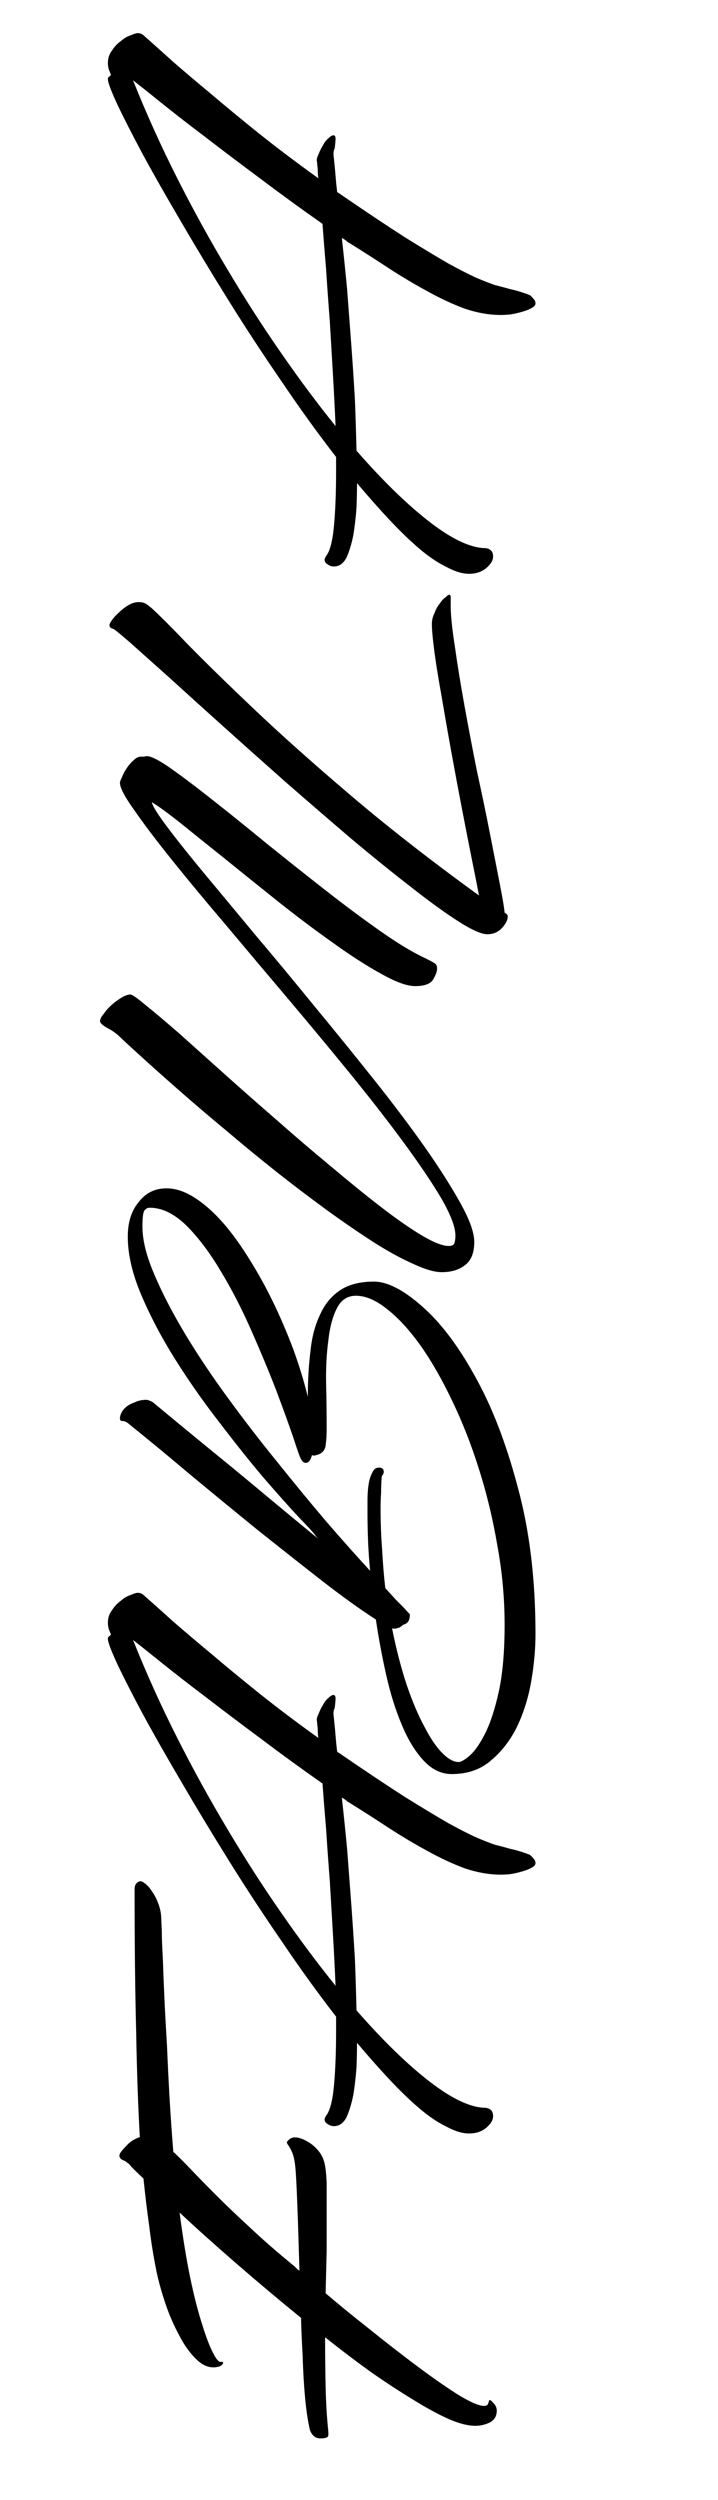 <?xml version="1.0" encoding="UTF-8"?> <svg xmlns="http://www.w3.org/2000/svg" width="232" height="807" viewBox="0 0 232 807" fill="none"><g filter="url(#filter0_f_624_1731)"><path d="M45.009 607.332C45.46 607.106 46.08 607.332 46.869 608.008C47.658 608.572 48.448 609.474 49.237 610.714C50.026 611.841 50.703 613.194 51.266 614.773C51.83 616.351 52.112 617.986 52.112 619.677C52.112 619.79 52.168 620.974 52.281 623.228C52.281 625.483 52.394 628.471 52.619 632.192C52.732 635.799 52.901 640.084 53.126 645.044C53.352 649.892 53.634 655.078 53.972 660.603C54.197 666.127 54.479 671.821 54.818 677.684C55.156 683.433 55.55 689.071 56.001 694.595C57.693 696.173 59.666 698.146 61.92 700.514C64.175 702.882 66.881 705.644 70.038 708.801C73.082 711.845 76.69 715.283 80.861 719.117C84.92 722.95 89.712 727.121 95.236 731.631C95.462 731.857 95.687 732.082 95.913 732.308C96.138 732.533 96.42 732.759 96.758 732.984C96.645 729.151 96.533 725.43 96.42 721.823C96.307 718.215 96.194 714.945 96.082 712.014C95.969 708.97 95.856 706.377 95.743 704.235C95.631 701.98 95.518 700.345 95.405 699.33C95.18 697.301 94.841 695.779 94.391 694.764C93.94 693.749 93.545 693.017 93.207 692.566C92.868 692.115 92.699 691.776 92.699 691.551C92.699 691.325 92.981 690.987 93.545 690.536C94.221 689.973 95.123 689.803 96.251 690.029C97.378 690.254 98.562 690.762 99.802 691.551C100.93 692.227 102.001 693.186 103.015 694.426C103.917 695.553 104.537 696.85 104.876 698.316C105.214 699.781 105.439 701.923 105.552 704.742C105.552 707.448 105.552 710.661 105.552 714.381C105.552 718.102 105.552 722.161 105.552 726.558C105.439 730.955 105.327 735.521 105.214 740.256C109.16 743.638 113.782 747.415 119.081 751.587C124.268 755.758 129.341 759.704 134.302 763.425C139.262 767.145 143.772 770.302 147.831 772.895C151.89 775.376 154.765 776.616 156.456 776.616C157.245 776.616 157.696 776.278 157.809 775.601C157.921 775.376 157.978 775.207 157.978 775.094C157.978 774.868 158.091 774.756 158.316 774.756C158.542 774.756 158.936 775.094 159.5 775.77C160.176 776.447 160.515 777.236 160.515 778.138C160.515 779.942 159.725 781.238 158.147 782.028C156.681 782.704 155.159 783.042 153.581 783.042C151.213 783.042 148.338 782.309 144.956 780.844C141.461 779.265 137.628 777.18 133.456 774.586C129.172 771.993 124.606 769.006 119.758 765.623C114.91 762.128 110.005 758.408 105.045 754.462C105.045 759.873 105.101 765.172 105.214 770.359C105.327 775.545 105.608 780.28 106.059 784.564C106.172 785.692 106.116 786.368 105.89 786.594C105.552 786.932 104.763 787.101 103.523 787.101C101.944 787.101 100.817 786.199 100.14 784.395C99.802 783.042 99.464 781.182 99.126 778.814C98.787 776.334 98.506 773.515 98.28 770.359C98.055 767.202 97.886 763.763 97.773 760.043C97.547 756.209 97.378 752.263 97.266 748.204C89.937 742.229 82.891 736.31 76.126 730.447C69.249 724.472 63.217 719.06 58.031 714.212C59.045 721.992 60.173 728.925 61.413 735.014C62.653 740.989 63.95 746.062 65.303 750.234C66.543 754.293 67.727 757.393 68.854 759.535C69.869 761.565 70.714 762.523 71.391 762.41C71.955 762.297 72.18 762.467 72.067 762.918C71.842 763.368 71.391 763.707 70.714 763.932C68.234 764.609 65.867 763.876 63.612 761.734C61.357 759.592 59.384 756.829 57.693 753.447C55.889 750.065 54.367 746.457 53.127 742.624C51.886 738.79 50.984 735.408 50.421 732.477C49.519 727.967 48.786 723.345 48.222 718.609C47.546 713.874 46.926 708.744 46.362 703.22C43.205 700.289 41.627 698.654 41.627 698.316L41.627 698.485C41.288 698.259 41.007 698.034 40.781 697.808C40.443 697.583 40.105 697.414 39.766 697.301C38.977 696.963 38.583 696.455 38.583 695.779C38.583 695.215 39.259 694.257 40.612 692.904C41.852 691.438 43.374 690.424 45.178 689.86C44.614 679.938 44.22 668.551 43.994 655.699C43.656 642.733 43.487 627.456 43.487 609.868C43.487 608.515 43.994 607.67 45.009 607.332ZM44.502 514.149C45.291 514.149 45.967 514.431 46.531 514.995C49.349 517.475 52.506 520.294 56.001 523.451C59.496 526.495 63.555 529.933 68.178 533.767C72.687 537.6 77.817 541.828 83.567 546.45C89.204 550.96 95.631 555.808 102.846 560.994C102.734 560.092 102.677 559.303 102.677 558.627C102.677 557.95 102.621 557.33 102.508 556.766C102.508 556.203 102.452 555.695 102.339 555.244C102.339 554.681 102.564 553.948 103.015 553.046C103.354 552.144 103.805 551.242 104.368 550.34C104.819 549.438 105.383 548.705 106.059 548.141C106.736 547.465 107.3 547.127 107.751 547.127C108.202 547.127 108.427 547.521 108.427 548.311L108.427 548.48C108.314 550.058 108.202 551.073 108.089 551.524C107.863 551.862 107.751 552.482 107.751 553.384C107.863 554.286 107.976 555.357 108.089 556.597C108.202 557.612 108.314 558.852 108.427 560.318C108.54 561.783 108.709 563.474 108.934 565.391C109.16 565.617 109.385 565.786 109.611 565.898C109.724 565.898 109.893 566.011 110.118 566.237C118.348 571.874 125.282 576.496 130.919 580.104C136.557 583.599 141.235 586.418 144.956 588.56C148.676 590.589 151.664 592.111 153.919 593.126C156.287 594.141 158.316 594.93 160.007 595.494C161.811 595.945 163.502 596.396 165.081 596.847C166.772 597.185 168.801 597.805 171.169 598.707C171.507 598.932 171.902 599.327 172.353 599.891C172.804 600.342 173.029 600.849 173.029 601.413C173.029 601.976 172.578 602.484 171.676 602.935C170.887 603.386 169.872 603.78 168.632 604.118C167.505 604.457 166.264 604.739 164.911 604.964C163.671 605.077 162.657 605.133 161.867 605.133C158.147 605.133 154.257 604.457 150.198 603.104C146.252 601.638 142.25 599.778 138.191 597.523C134.02 595.268 129.848 592.788 125.677 590.082C121.393 587.263 117.165 584.557 112.993 581.964C112.542 581.739 112.148 581.457 111.809 581.119C111.358 580.781 110.907 580.499 110.456 580.273C111.02 585.347 111.584 590.815 112.148 596.677C112.599 602.54 113.05 608.515 113.501 614.604C113.951 620.692 114.346 626.667 114.684 632.53C114.91 638.392 115.079 643.861 115.192 648.934C123.76 658.743 131.709 666.466 139.037 672.103C146.252 677.627 152.228 680.389 156.963 680.389C158.542 680.615 159.331 681.517 159.331 683.095C159.331 684.335 158.598 685.576 157.132 686.816C155.667 688.056 153.806 688.676 151.551 688.676C149.409 688.676 146.985 687.943 144.279 686.478C141.461 685.125 138.53 683.152 135.485 680.558C132.441 677.965 129.228 674.865 125.846 671.257C122.464 667.649 118.969 663.703 115.361 659.419C115.361 661.674 115.304 664.323 115.192 667.368C114.966 670.412 114.628 673.343 114.177 676.161C113.613 678.98 112.88 681.404 111.978 683.433C110.964 685.35 109.611 686.308 107.92 686.308C107.131 686.308 106.454 686.083 105.89 685.632C105.214 685.294 104.876 684.786 104.876 684.11C104.876 683.884 105.045 683.49 105.383 682.926C106.623 681.348 107.469 678.078 107.92 673.117C108.371 668.157 108.596 662.294 108.596 655.529L108.596 650.963C102.734 643.41 96.871 635.292 91.008 626.611C85.033 617.93 79.339 609.248 73.928 600.567C68.516 591.886 63.443 583.486 58.707 575.369C53.859 567.139 49.688 559.81 46.193 553.384C42.698 546.845 39.935 541.433 37.906 537.149C35.877 532.752 34.862 530.046 34.862 529.031C34.862 528.693 34.918 528.468 35.031 528.355C35.257 528.242 35.426 528.129 35.538 528.017C35.538 527.904 35.651 527.791 35.877 527.678C35.651 527.115 35.426 526.551 35.2 525.987C34.975 525.311 34.862 524.578 34.862 523.789C34.862 522.21 35.313 520.857 36.215 519.73C37.004 518.49 37.962 517.475 39.09 516.686C40.105 515.784 41.176 515.164 42.303 514.826C43.318 514.375 44.051 514.149 44.502 514.149ZM108.427 640.986C108.202 635.687 107.92 630.162 107.581 624.412C107.243 618.662 106.905 612.912 106.567 607.163C106.116 601.413 105.721 595.888 105.383 590.589C104.932 585.178 104.537 580.217 104.199 575.707C97.435 570.972 90.839 566.18 84.413 561.332C77.874 556.484 71.898 551.975 66.487 547.803C60.962 543.632 56.17 539.911 52.112 536.642C48.053 533.372 45.009 530.948 42.98 529.37C47.264 540.08 51.999 550.565 57.185 560.825C62.371 571.085 67.84 581.006 73.589 590.589C79.227 600.06 85.033 609.079 91.008 617.648C96.871 626.103 102.677 633.883 108.427 640.986ZM53.803 383.592C56.734 383.592 59.778 384.607 62.935 386.637C66.092 388.666 69.192 391.428 72.236 394.923C75.168 398.305 78.043 402.308 80.861 406.93C83.68 411.44 86.273 416.175 88.641 421.136C91.008 426.097 93.15 431.17 95.067 436.356C96.871 441.43 98.337 446.278 99.464 450.9C99.464 445.601 99.746 440.697 100.31 436.187C100.761 431.677 101.775 427.788 103.354 424.518C104.819 421.136 106.961 418.487 109.78 416.57C112.599 414.653 116.263 413.695 120.772 413.695C125.169 413.695 130.356 416.344 136.331 421.643C142.306 426.83 148 434.327 153.412 444.136C158.936 453.944 163.559 465.895 167.279 479.988C171.112 493.968 173.029 509.809 173.029 527.509C173.029 532.245 172.578 537.262 171.676 542.561C170.774 547.86 169.252 552.764 167.11 557.274C164.968 561.671 162.149 565.335 158.654 568.266C155.272 571.197 151.044 572.663 145.971 572.663C142.588 572.663 139.544 571.197 136.838 568.266C134.133 565.335 131.821 561.558 129.905 556.935C127.875 552.2 126.184 546.845 124.831 540.869C123.478 534.894 122.351 528.862 121.449 522.774C116.375 519.505 110.569 515.333 104.03 510.26C97.378 505.073 90.445 499.605 83.229 493.855C76.013 487.993 68.798 482.074 61.582 476.098C54.367 470.01 47.602 464.429 41.288 459.356C40.725 458.905 40.105 458.68 39.428 458.68C38.752 458.68 38.583 458.059 38.921 456.819C39.259 455.805 39.823 454.959 40.612 454.283C41.401 453.606 42.303 453.099 43.318 452.761C44.22 452.31 45.178 452.028 46.193 451.915C47.095 451.802 47.771 451.859 48.222 452.084C48.899 452.31 49.406 452.591 49.744 452.93C55.719 457.89 61.808 462.907 68.009 467.981C73.308 472.265 79.057 477 85.258 482.187C91.346 487.26 97.209 492.108 102.846 496.73C102.395 496.279 102.057 495.885 101.832 495.547C101.606 495.208 101.381 494.927 101.155 494.701C101.042 494.476 99.464 492.784 96.42 489.628C93.376 486.358 89.655 482.187 85.258 477.113C80.861 471.927 76.126 466.008 71.053 459.356C65.866 452.704 61.075 445.883 56.678 438.893C52.281 431.903 48.617 424.969 45.685 418.092C42.754 411.215 41.288 404.901 41.288 399.151C41.288 394.529 42.472 390.808 44.84 387.989C47.095 385.058 50.082 383.592 53.803 383.592ZM97.266 471.025C96.927 470.461 96.082 468.094 94.729 463.922C93.263 459.638 91.403 454.508 89.148 448.533C86.78 442.444 84.075 435.962 81.03 429.084C77.986 422.207 74.717 415.893 71.222 410.144C67.727 404.281 64.062 399.433 60.229 395.6C56.283 391.766 52.337 389.85 48.391 389.85C47.715 389.85 47.151 390.132 46.7 390.695C46.249 391.259 46.024 393.007 46.024 395.938C46.024 400.335 47.32 405.521 49.913 411.496C52.394 417.359 55.663 423.673 59.722 430.437C63.781 437.202 68.46 444.192 73.758 451.408C78.945 458.51 84.3 465.444 89.824 472.209C95.236 478.973 100.535 485.4 105.721 491.488C110.907 497.463 115.53 502.649 119.589 507.046C119.25 503.439 119.025 500.113 118.912 497.069C118.799 493.912 118.743 491.037 118.743 488.444C118.743 487.316 118.743 485.907 118.743 484.216C118.743 482.525 118.856 480.89 119.081 479.312C119.307 477.733 119.701 476.437 120.265 475.422C120.716 474.294 121.449 473.731 122.464 473.731C123.478 473.731 123.986 474.182 123.986 475.084C123.986 475.535 123.873 475.873 123.647 476.098C123.422 476.324 123.309 476.662 123.309 477.113C123.196 478.691 123.14 480.27 123.14 481.848C123.027 483.427 122.971 485.061 122.971 486.753C122.971 491.488 123.14 495.998 123.478 500.282C123.704 504.566 124.042 508.681 124.493 512.627C125.733 513.98 126.861 515.22 127.875 516.348C128.89 517.362 129.736 518.208 130.412 518.884C131.201 519.786 131.878 520.519 132.441 521.083C132.441 522.21 132.216 523.056 131.765 523.62C131.314 524.071 130.807 524.353 130.243 524.465C129.228 525.48 128.044 525.875 126.691 525.649C128.044 532.414 129.623 538.502 131.427 543.914C133.231 549.212 135.147 553.722 137.177 557.443C139.093 561.163 141.01 563.982 142.927 565.898C144.843 567.815 146.591 568.773 148.169 568.773C148.958 568.773 150.142 568.097 151.721 566.744C153.412 565.278 155.103 562.854 156.794 559.472C158.485 556.09 159.951 551.58 161.191 545.943C162.431 540.193 163.051 533.034 163.051 524.465C163.051 515.897 162.262 507.328 160.684 498.76C159.218 490.191 157.245 482.017 154.765 474.238C152.284 466.346 149.409 459.018 146.14 452.253C142.87 445.376 139.488 439.457 135.993 434.496C132.385 429.423 128.777 425.477 125.169 422.658C121.562 419.727 118.179 418.261 115.023 418.261C112.204 418.261 110.118 419.67 108.765 422.489C107.412 425.195 106.51 428.69 106.059 432.974C105.496 437.146 105.27 441.768 105.383 446.841C105.496 451.915 105.552 456.707 105.552 461.216C105.552 463.246 105.439 465.05 105.214 466.628C104.988 468.206 104.03 469.221 102.339 469.672C102.113 469.672 101.944 469.728 101.832 469.841C101.719 469.841 101.55 469.841 101.324 469.841C101.099 469.841 100.93 469.785 100.817 469.672C100.366 471.363 99.689 472.209 98.787 472.209C98.224 472.209 97.716 471.814 97.266 471.025ZM46.024 244.242C46.249 244.242 46.475 244.242 46.7 244.242C46.925 244.129 47.151 244.073 47.377 244.073C48.842 244.073 51.492 245.425 55.325 248.131C59.158 250.837 63.781 254.332 69.192 258.616C74.491 262.788 80.298 267.467 86.611 272.653C92.925 277.726 99.182 282.687 105.383 287.535C111.584 292.383 117.503 296.78 123.14 300.726C128.777 304.672 133.569 307.547 137.515 309.351C138.417 309.802 139.262 310.253 140.052 310.704C140.841 311.042 141.235 311.662 141.235 312.564C141.235 313.579 140.784 314.819 139.882 316.285C138.981 317.638 137.064 318.314 134.133 318.314C131.539 318.314 127.932 317.017 123.309 314.424C118.574 311.831 113.388 308.505 107.751 304.447C102.001 300.388 96.138 295.991 90.163 291.256C84.075 286.408 78.325 281.785 72.913 277.388C67.388 272.991 62.541 269.102 58.369 265.719C54.085 262.337 50.984 260.082 49.068 258.955C49.293 260.195 50.984 262.901 54.141 267.072C57.185 271.131 61.188 276.148 66.148 282.123C71.109 288.099 76.69 294.807 82.891 302.248C89.092 309.576 95.405 317.187 101.832 325.079C108.258 332.858 114.572 340.637 120.772 348.417C126.973 356.196 132.498 363.524 137.346 370.401C142.081 377.166 145.914 383.198 148.846 388.497C151.777 393.796 153.243 397.911 153.243 400.842C153.243 404.337 152.284 406.818 150.368 408.283C148.451 409.862 145.914 410.651 142.757 410.651C140.39 410.651 137.289 409.749 133.456 407.945C129.623 406.254 125.395 403.943 120.772 401.011C116.037 397.967 111.02 394.529 105.721 390.695C100.31 386.749 94.954 382.69 89.655 378.519C84.244 374.235 78.945 369.894 73.758 365.497C68.46 361.1 63.612 356.985 59.215 353.152C54.705 349.206 50.703 345.654 47.207 342.497C43.712 339.341 40.95 336.804 38.921 334.887C37.681 333.647 36.271 332.632 34.693 331.843C33.114 330.941 32.325 330.208 32.325 329.645C32.325 328.968 32.72 328.179 33.509 327.277C34.186 326.262 35.031 325.304 36.046 324.402C37.06 323.5 38.132 322.711 39.259 322.035C40.386 321.358 41.345 321.02 42.134 321.02C42.698 321.02 44.389 322.204 47.207 324.571C50.026 326.826 53.634 329.87 58.031 333.704C62.315 337.537 67.163 341.877 72.575 346.725C77.986 351.573 83.624 356.534 89.486 361.607C95.236 366.681 101.042 371.642 106.905 376.49C112.655 381.338 118.01 385.678 122.971 389.511C127.932 393.345 132.385 396.445 136.331 398.813C140.164 401.068 143.039 402.195 144.956 402.195C145.971 402.195 146.591 401.913 146.816 401.35C147.042 400.673 147.154 399.827 147.154 398.813C147.154 396.107 145.632 392.105 142.588 386.806C139.431 381.507 135.316 375.419 130.243 368.541C125.169 361.664 119.42 354.279 112.993 346.387C106.454 338.382 99.802 330.378 93.038 322.373C86.16 314.255 79.508 306.363 73.082 298.697C66.543 291.03 60.737 284.04 55.663 277.726C50.59 271.413 46.531 266.057 43.487 261.66C40.33 257.264 38.752 254.276 38.752 252.697C38.752 252.359 38.977 251.739 39.428 250.837C39.766 249.935 40.274 248.977 40.95 247.962C41.627 246.947 42.359 246.102 43.149 245.425C43.938 244.636 44.727 244.242 45.516 244.242L46.024 244.242ZM139.544 201.456C139.544 200.215 139.826 199.032 140.39 197.904C140.841 196.664 141.404 195.649 142.081 194.86C142.645 193.958 143.265 193.282 143.941 192.831C144.505 192.267 144.9 191.985 145.125 191.985C145.463 191.985 145.632 192.267 145.632 192.831L145.632 195.537C145.632 198.581 146.083 202.978 146.985 208.727C147.774 214.365 148.789 220.622 150.029 227.499C151.27 234.377 152.622 241.479 154.088 248.808C155.667 256.023 157.076 262.788 158.316 269.102C159.556 275.415 160.627 280.883 161.529 285.506C162.431 290.128 162.938 293.172 163.051 294.638C163.728 294.976 164.066 295.371 164.066 295.822C164.066 296.949 163.446 298.189 162.206 299.542C160.965 300.895 159.387 301.572 157.47 301.572C155.554 301.572 152.397 300.162 148 297.344C143.603 294.525 138.473 290.805 132.611 286.182C126.635 281.56 120.152 276.317 113.162 270.454C106.172 264.479 99.182 258.447 92.192 252.359C85.202 246.158 78.437 240.127 71.898 234.264C65.246 228.288 59.384 222.99 54.31 218.367C49.124 213.745 44.953 210.024 41.796 207.205C38.526 204.387 36.779 202.978 36.553 202.978C36.44 202.978 36.271 202.921 36.046 202.808C35.595 202.583 35.369 202.245 35.369 201.794C35.369 201.456 35.651 200.892 36.215 200.103C36.779 199.313 37.511 198.524 38.413 197.735C39.315 196.833 40.33 196.044 41.458 195.367C42.585 194.691 43.712 194.353 44.84 194.353C45.855 194.353 46.7 194.578 47.377 195.029C47.94 195.48 48.448 195.875 48.899 196.213C51.379 198.468 55.381 202.47 60.906 208.22C66.43 213.857 73.533 220.791 82.214 229.021C90.895 237.252 101.268 246.497 113.331 256.756C125.395 267.016 139.206 277.783 154.765 289.057C154.201 286.013 153.412 282.011 152.397 277.05C151.382 271.977 150.311 266.508 149.184 260.646C148.056 254.783 146.929 248.751 145.801 242.551C144.674 236.35 143.659 230.543 142.757 225.132C141.743 219.607 140.954 214.759 140.39 210.588C139.826 206.304 139.544 203.259 139.544 201.456ZM44.502 10.694C45.291 10.694 45.967 10.976 46.531 11.539C49.349 14.02 52.506 16.838 56.001 19.995C59.496 23.039 63.555 26.478 68.178 30.311C72.687 34.144 77.817 38.372 83.567 42.995C89.204 47.504 95.631 52.352 102.846 57.539C102.734 56.637 102.677 55.847 102.677 55.171C102.677 54.495 102.621 53.874 102.508 53.311C102.508 52.747 102.452 52.24 102.339 51.789C102.339 51.225 102.564 50.492 103.015 49.59C103.354 48.688 103.805 47.786 104.368 46.884C104.819 45.982 105.383 45.249 106.059 44.686C106.736 44.009 107.3 43.671 107.751 43.671C108.202 43.671 108.427 44.066 108.427 44.855L108.427 45.024C108.314 46.602 108.202 47.617 108.089 48.068C107.863 48.406 107.751 49.026 107.751 49.928C107.863 50.83 107.976 51.901 108.089 53.142C108.202 54.156 108.314 55.396 108.427 56.862C108.54 58.328 108.709 60.019 108.934 61.936C109.16 62.161 109.385 62.33 109.611 62.443C109.724 62.443 109.893 62.556 110.118 62.781C118.348 68.418 125.282 73.041 130.919 76.649C136.557 80.144 141.235 82.962 144.956 85.104C148.676 87.134 151.664 88.656 153.919 89.67C156.287 90.685 158.316 91.474 160.007 92.038C161.811 92.489 163.502 92.94 165.081 93.391C166.772 93.729 168.801 94.349 171.169 95.251C171.507 95.477 171.902 95.871 172.353 96.435C172.804 96.886 173.029 97.393 173.029 97.957C173.029 98.521 172.578 99.028 171.676 99.479C170.887 99.93 169.872 100.325 168.632 100.663C167.505 101.001 166.264 101.283 164.911 101.508C163.671 101.621 162.657 101.678 161.867 101.678C158.147 101.678 154.257 101.001 150.198 99.648C146.252 98.183 142.25 96.322 138.191 94.067C134.02 91.812 129.848 89.332 125.677 86.626C121.393 83.808 117.165 81.102 112.993 78.509C112.542 78.283 112.148 78.001 111.809 77.663C111.358 77.325 110.907 77.043 110.456 76.818C111.02 81.891 111.584 87.359 112.148 93.222C112.599 99.085 113.05 105.06 113.501 111.148C113.951 117.236 114.346 123.212 114.684 129.074C114.91 134.937 115.079 140.405 115.192 145.478C123.76 155.287 131.709 163.01 139.037 168.647C146.252 174.172 152.228 176.934 156.963 176.934C158.541 177.159 159.331 178.061 159.331 179.64C159.331 180.88 158.598 182.12 157.132 183.36C155.667 184.6 153.806 185.22 151.551 185.22C149.409 185.22 146.985 184.488 144.279 183.022C141.461 181.669 138.53 179.696 135.485 177.103C132.441 174.51 129.228 171.409 125.846 167.802C122.464 164.194 118.969 160.248 115.361 155.964C115.361 158.218 115.304 160.868 115.192 163.912C114.966 166.956 114.628 169.887 114.177 172.706C113.613 175.525 112.88 177.948 111.978 179.978C110.964 181.895 109.611 182.853 107.92 182.853C107.131 182.853 106.454 182.627 105.89 182.176C105.214 181.838 104.876 181.331 104.876 180.654C104.876 180.429 105.045 180.034 105.383 179.471C106.623 177.892 107.469 174.623 107.92 169.662C108.371 164.701 108.596 158.838 108.596 152.074L108.596 147.508C102.734 139.954 96.871 131.836 91.008 123.155C85.033 114.474 79.339 105.793 73.928 97.112C68.516 88.43 63.442 80.031 58.707 71.913C53.859 63.683 49.688 56.355 46.193 49.928C42.698 43.389 39.935 37.978 37.906 33.693C35.877 29.296 34.862 26.59 34.862 25.576C34.862 25.238 34.918 25.012 35.031 24.899C35.257 24.787 35.426 24.674 35.538 24.561C35.538 24.448 35.651 24.336 35.877 24.223C35.651 23.659 35.426 23.096 35.2 22.532C34.975 21.855 34.862 21.122 34.862 20.333C34.862 18.755 35.313 17.402 36.215 16.274C37.004 15.034 37.962 14.02 39.09 13.23C40.105 12.329 41.176 11.708 42.303 11.37C43.318 10.919 44.051 10.694 44.502 10.694ZM108.427 137.53C108.202 132.231 107.92 126.707 107.581 120.957C107.243 115.207 106.905 109.457 106.567 103.707C106.116 97.957 105.721 92.433 105.383 87.134C104.932 81.722 104.537 76.761 104.199 72.252C97.435 67.516 90.839 62.725 84.413 57.877C77.874 53.029 71.898 48.519 66.487 44.348C60.962 40.176 56.17 36.456 52.112 33.186C48.053 29.916 45.009 27.492 42.98 25.914C47.264 36.625 51.999 47.11 57.185 57.37C62.371 67.629 67.839 77.55 73.589 87.134C79.227 96.604 85.033 105.624 91.008 114.192C96.871 122.648 102.677 130.427 108.427 137.53Z" fill="#EEFAFF" style="fill:#EEFAFF;fill:color(display-p3 0.934 0.981 1);fill-opacity:1;"></path></g><defs><filter id="filter0_f_624_1731" x="23.298" y="1.667" width="158.758" height="794.461" filterUnits="userSpaceOnUse" color-interpolation-filters="sRGB"><feFlood flood-opacity="0" result="BackgroundImageFix"></feFlood><feBlend mode="normal" in="SourceGraphic" in2="BackgroundImageFix" result="shape"></feBlend><feGaussianBlur stdDeviation="4.514" result="effect1_foregroundBlur_624_1731"></feGaussianBlur></filter></defs></svg> 